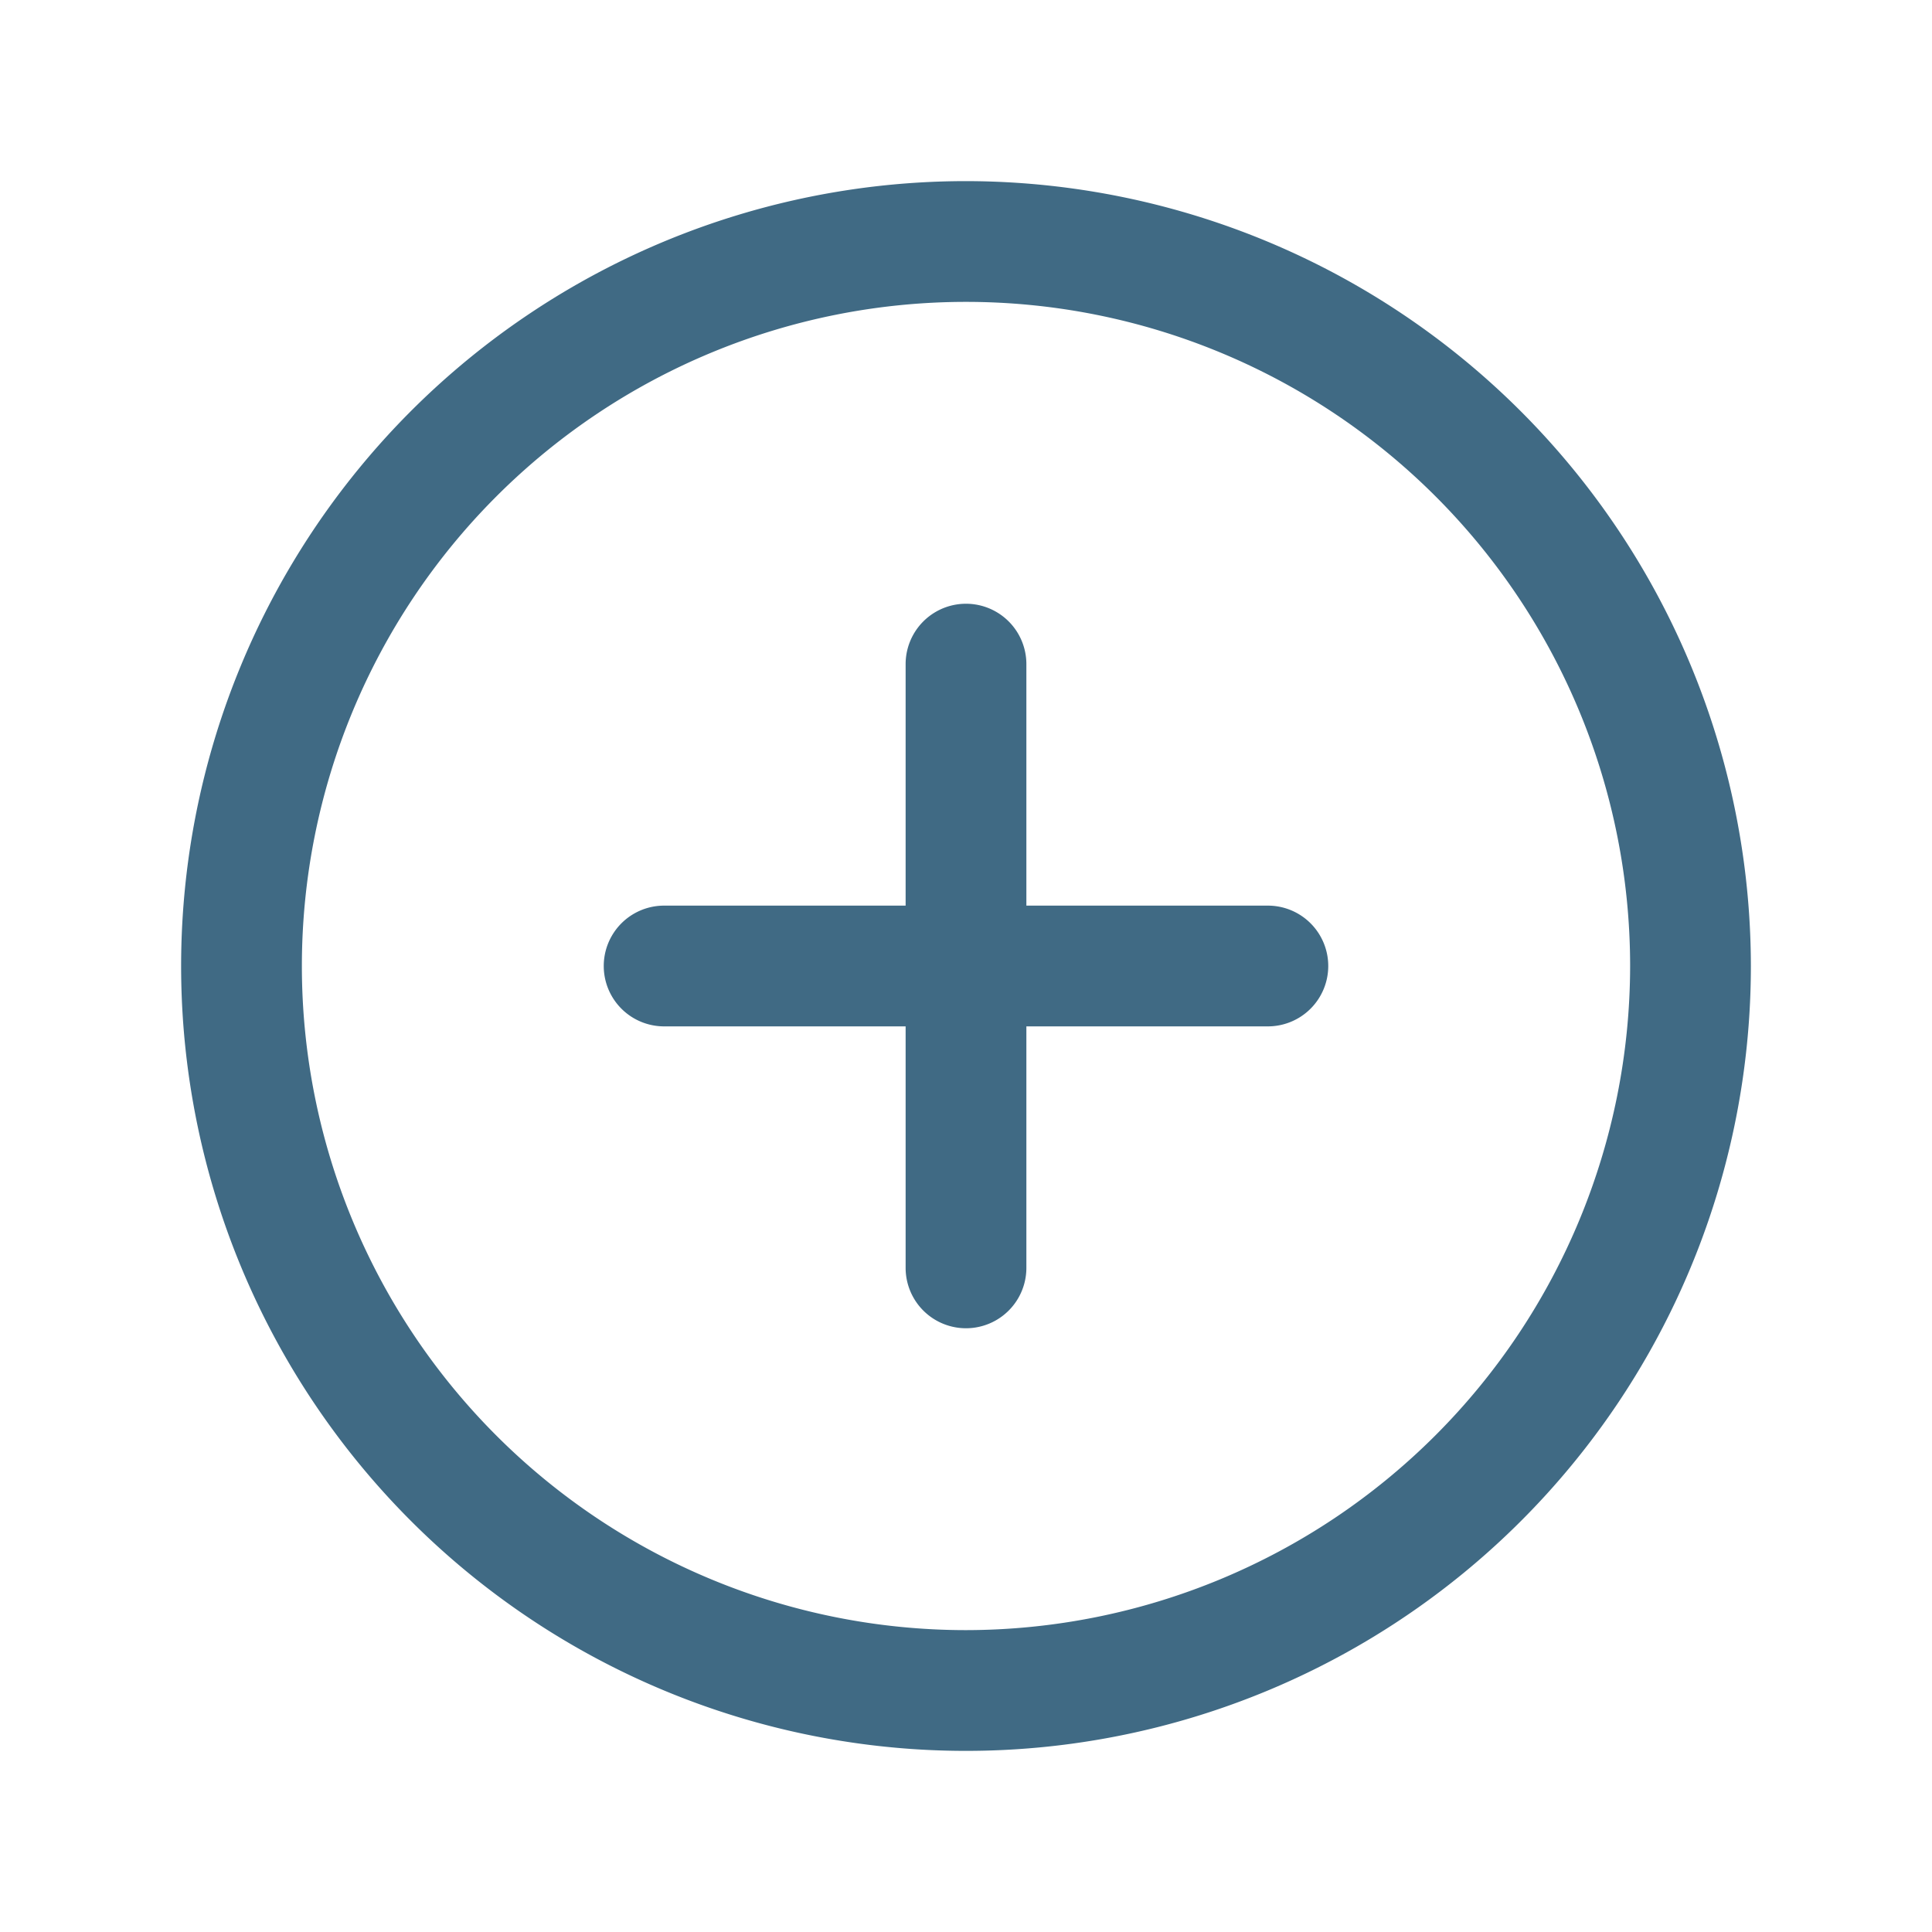 <svg width="32" height="32" viewBox="0 0 32 32" fill="none" xmlns="http://www.w3.org/2000/svg">
    <path d="M16 3a13 13 0 1 0 13 13A13.013 13.013 0 0 0 16 3zm0 24a11 11 0 1 1 11-11 11.012 11.012 0 0 1-11 11zm6-11a1 1 0 0 1-1 1h-4v4a1 1 0 0 1-2 0v-4h-4a1 1 0 0 1 0-2h4v-4a1 1 0 0 1 2 0v4h4a1 1 0 0 1 1 1z" fill="#406a84"/>
</svg>
